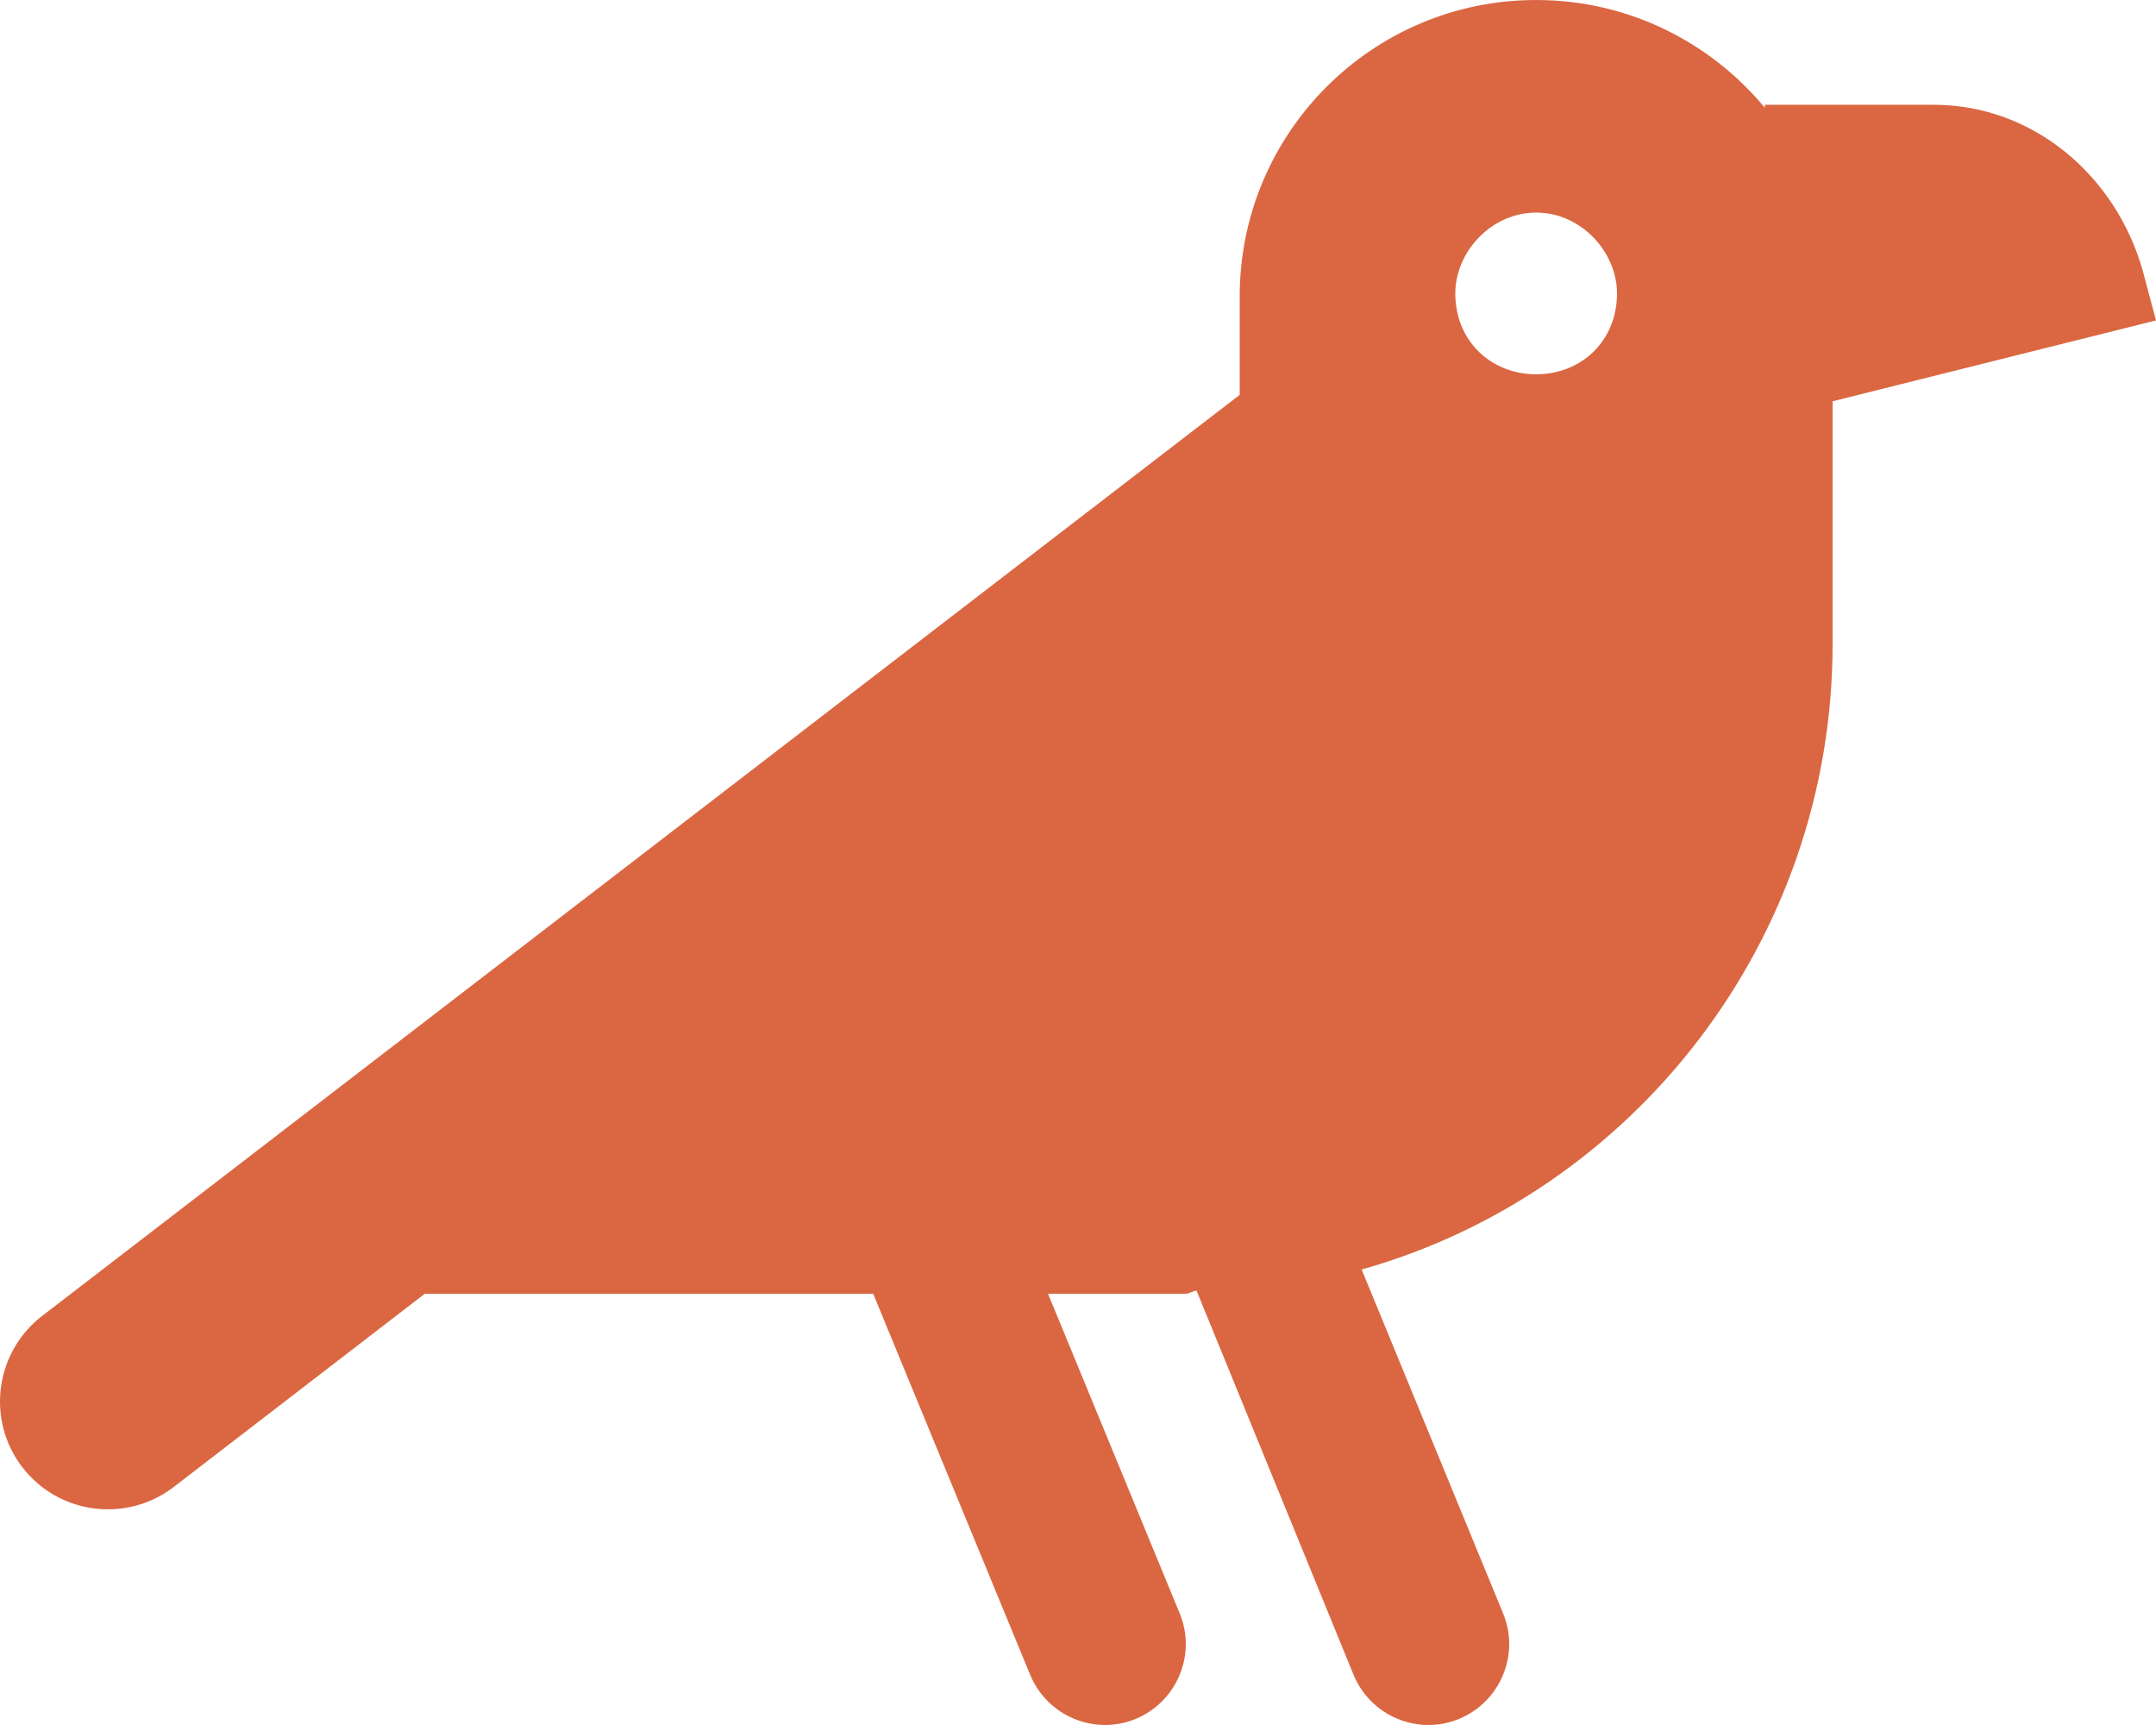 <?xml version="1.0" encoding="UTF-8"?>
<svg xmlns="http://www.w3.org/2000/svg" id="Layer_1" version="1.1" viewBox="0 0 640 512">
  <path d="M523.9,31.1h50.1c29.4,0,54.1,20.89,62.1,49.38l3.9,14.62-96,24v72c0,88-59.1,163-139.8,185.7l42,102.1c5,12.2-.8,26.2-13.1,31.3-12.2,5-26.2-.8-31.3-13.1l-46.6-114c-1.1,0-2.1.9-3.2.9h-40.9l39.1,94.9c5,12.2-.8,26.2-13.1,31.3-12.2,5-26.2-.8-31.3-13.1l-46.6-113.1H126.1l-74.59,57.4c-14.01,10.7-34.1,8.1-44.872-5.9-10.776-14-8.155-34.1,5.852-44.9L368,117.2v-29.2c0-48.6,39.4-88,88-88,27.3,0,51.7,12.46,67.9,32v-.9ZM456,111.1c13.3,0,24-9.8,24-24,0-12.36-10.7-24-24-24s-24,11.64-24,24c0,14.2,10.7,24,24,24Z" style="fill: #da6742;"></path>
</svg>
